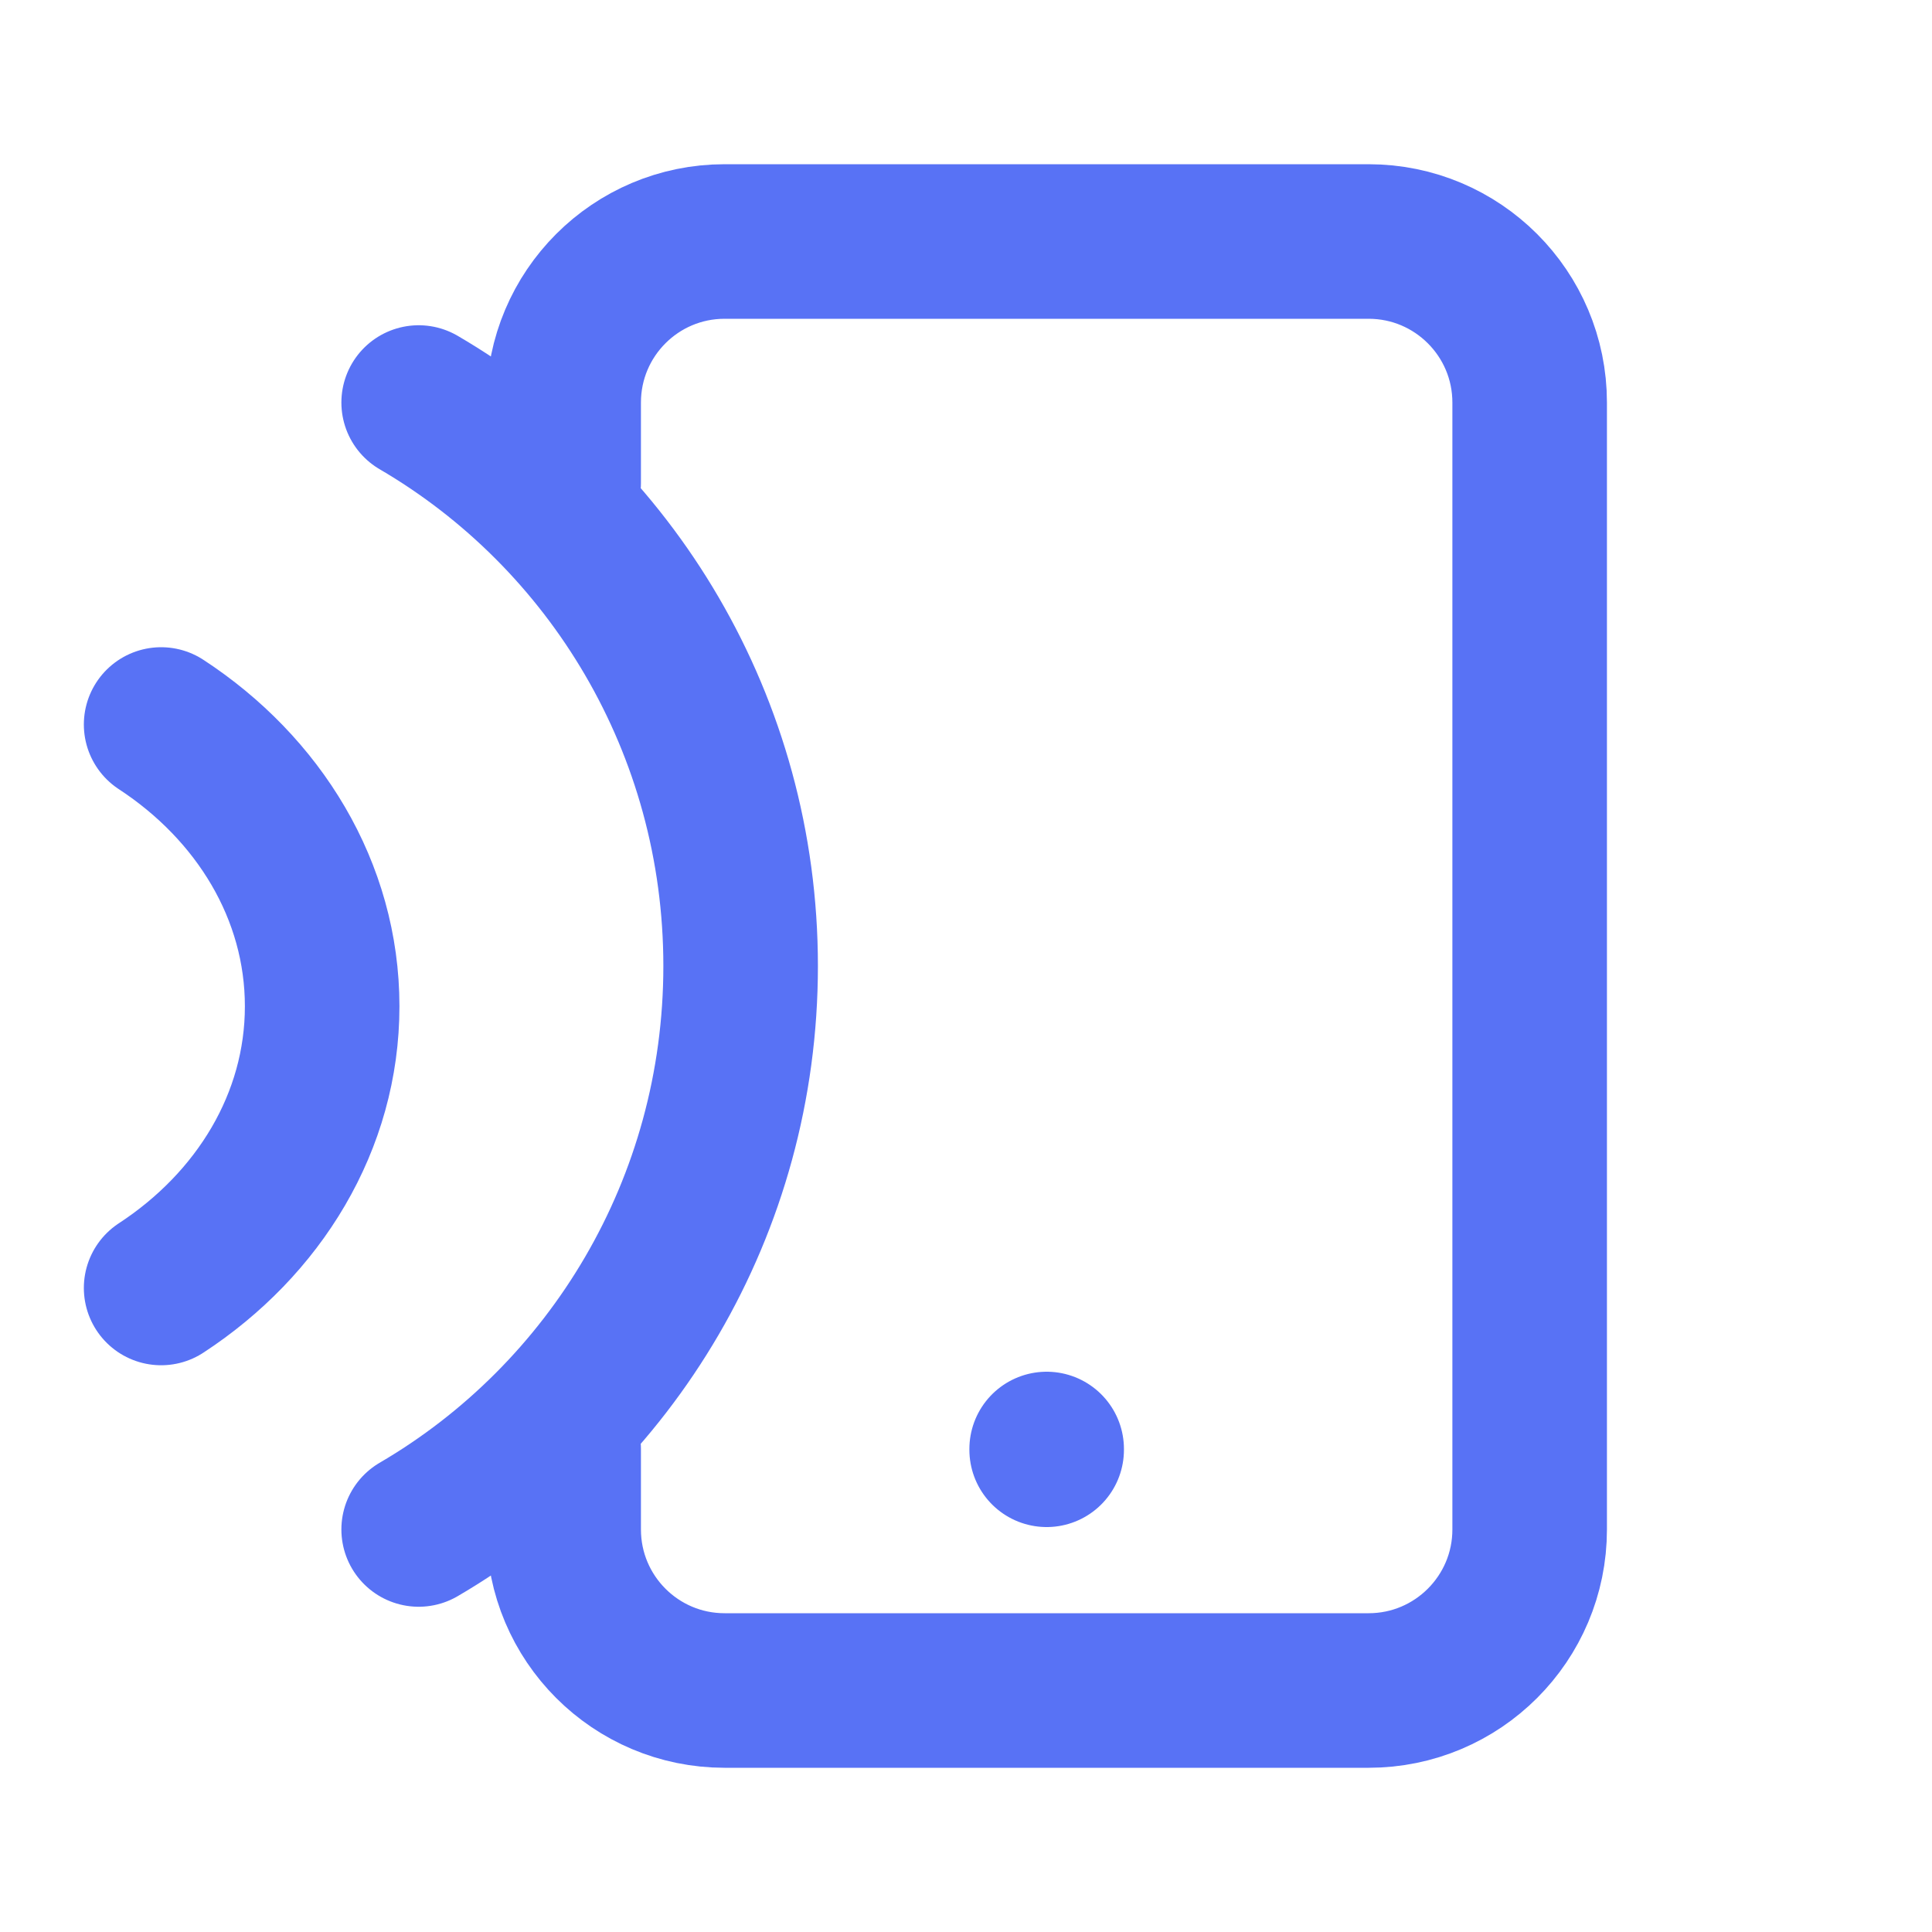 <svg width="20" height="20" viewBox="0 0 20 20" fill="none" xmlns="http://www.w3.org/2000/svg">
<path d="M4.334 4.167C6.327 5.331 7.667 7.507 7.667 10C7.667 12.493 6.327 14.669 4.334 15.833M1.668 7.5C2.679 8.161 3.335 9.222 3.335 10.417C3.335 11.612 2.679 12.672 1.668 13.333M10.835 15V15.008M5.835 5V4.167C5.835 3.246 6.581 2.5 7.501 2.5H14.168C15.088 2.5 15.835 3.246 15.835 4.167V15.833C15.835 16.754 15.088 17.5 14.168 17.5H7.501C6.581 17.5 5.835 16.754 5.835 15.833V15" stroke="#5872F5" stroke-width="1.6" stroke-linecap="round"/>
</svg>
